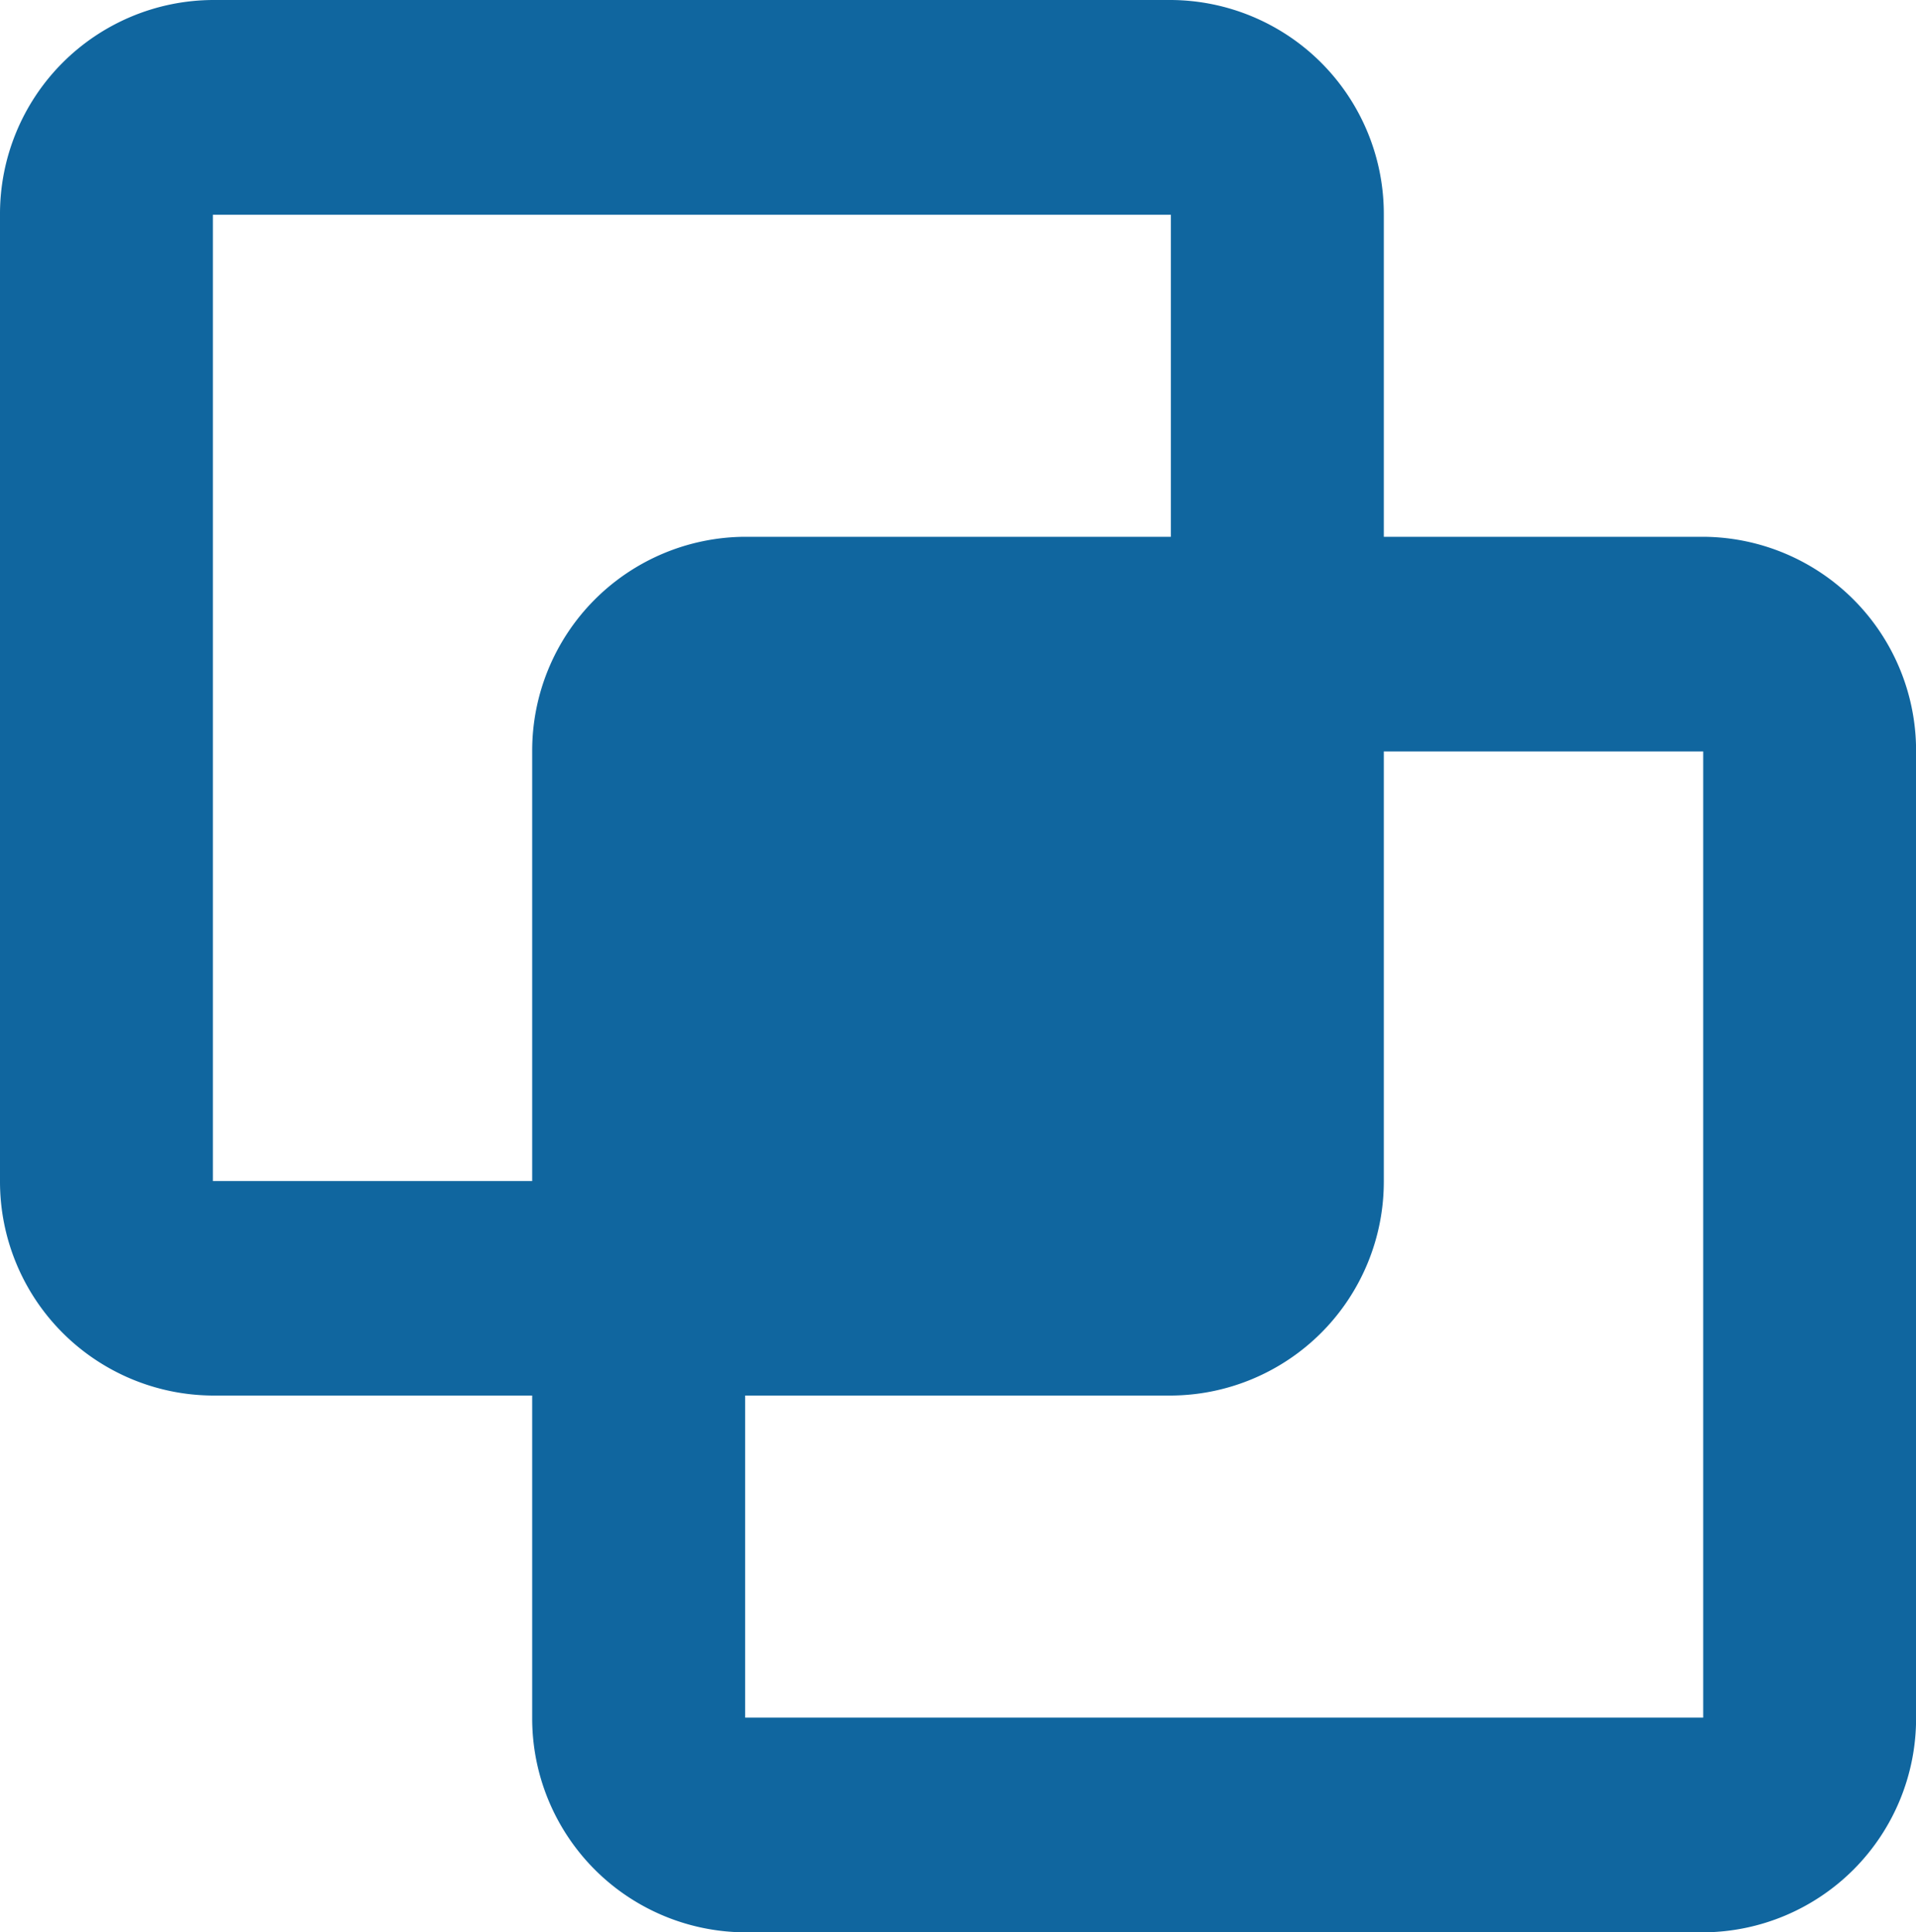 <svg xmlns="http://www.w3.org/2000/svg" width="22.386" height="22.578" viewBox="0 0 22.386 22.578">
  <path id="Path_31" data-name="Path 31" d="M5.487,19.306H9.218v3.763a2.5,2.5,0,0,0,2.487,2.509H22.9a2.5,2.5,0,0,0,2.487-2.509V11.78A2.5,2.5,0,0,0,22.9,9.272H19.168V5.509A2.5,2.5,0,0,0,16.68,3H5.487A2.5,2.5,0,0,0,3,5.509V16.8A2.5,2.5,0,0,0,5.487,19.306ZM16.682,16.8V11.78h0ZM22.9,11.78V23.069H11.706V19.306H16.68A2.5,2.5,0,0,0,19.168,16.8V11.78ZM5.487,5.509H16.68V9.272H11.706A2.5,2.5,0,0,0,9.218,11.78V16.8H5.487Z" transform="translate(-3 -3)" fill="#10669f"/>
</svg>
